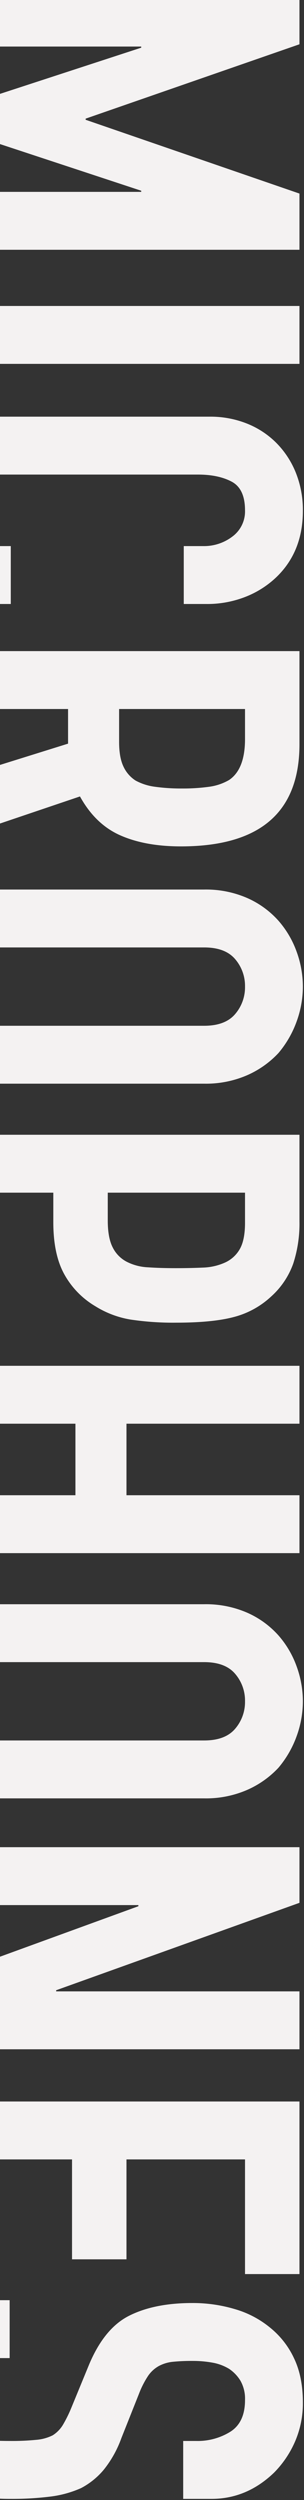 <svg xmlns="http://www.w3.org/2000/svg" xmlns:xlink="http://www.w3.org/1999/xlink" width="134" height="1101" viewBox="0 0 134 1101">
  <rect x="0" y="0" width="134" height="1101" fill="#333333" stroke="none"/>
  <defs>
    <clipPath id="clip-path">
      <rect id="長方形_40986" data-name="長方形 40986" width="134" height="1101" transform="translate(38 -174)" fill="#fff" stroke="#707070" stroke-width="1"/>
    </clipPath>
  </defs>
  <g id="マスクグループ_20213" data-name="マスクグループ 20213" transform="translate(-38 174)" clip-path="url(#clip-path)">
    <g id="グループ_64574" data-name="グループ 64574" transform="translate(1273.566 -49.588) rotate(90)">
      <path id="パス_97860" data-name="パス 97860" d="M12,0V-178H36.5L69.25-83.75h.5L102.25-178H127V0H101.5V-108.25H101L75.75-31.75H63l-25-76.5h-.5V0ZM151.75,0V-178h25.5V0ZM283-50.75v11a39.635,39.635,0,0,1-3.125,15.625A43.224,43.224,0,0,1,271.25-11a41.581,41.581,0,0,1-12.875,9.125A37.692,37.692,0,0,1,242.5,1.5a57.088,57.088,0,0,1-14.75-2,34.9,34.9,0,0,1-13.5-7,38.708,38.708,0,0,1-9.875-12.875Q200.5-28.25,200.5-40.5v-98a43.353,43.353,0,0,1,3-16.25,38.245,38.245,0,0,1,8.5-13,39.515,39.515,0,0,1,13.125-8.625A44.1,44.1,0,0,1,242-179.5q18,0,29.25,11.75a41.745,41.745,0,0,1,8.625,13.625A46.014,46.014,0,0,1,283-137v10H257.5v-8.5a20.64,20.64,0,0,0-4.25-13,13.767,13.767,0,0,0-11.5-5.5q-9.5,0-12.625,5.875T226-133.25v91a23.568,23.568,0,0,0,3.375,13Q232.75-24,241.5-24a18.517,18.517,0,0,0,5.375-.875,16.036,16.036,0,0,0,5.375-2.875,15.255,15.255,0,0,0,3.75-5.5A22.284,22.284,0,0,0,257.5-42v-8.75ZM329.25-154v55.5h14.5q6.75,0,10.75-1.875a14.61,14.61,0,0,0,6.25-5.375,24.436,24.436,0,0,0,2.75-8.625,82.933,82.933,0,0,0,.75-11.875,82.933,82.933,0,0,0-.75-11.875,23.764,23.764,0,0,0-3-8.875q-4.75-7-18-7ZM303.75,0V-178h41q45,0,45,52.25,0,15.75-4.875,26.75T367.75-81.25L395.25,0h-27L344.5-76H329.25V0Zm105-136a45.479,45.479,0,0,1,3.75-19,40.15,40.15,0,0,1,10-13.75,42.277,42.277,0,0,1,13.625-8A45.031,45.031,0,0,1,451.5-179.5a45.031,45.031,0,0,1,15.375,2.75,45.318,45.318,0,0,1,13.875,8A41.862,41.862,0,0,1,490.5-155a45.479,45.479,0,0,1,3.75,19v94q0,11.25-3.75,19.25A39.714,39.714,0,0,1,480.75-9.5a42.87,42.87,0,0,1-13.875,8.25A45.031,45.031,0,0,1,451.5,1.5a45.031,45.031,0,0,1-15.375-2.75A40.114,40.114,0,0,1,422.5-9.5a38.167,38.167,0,0,1-10-13.25q-3.75-8-3.75-19.25Zm25.5,94q0,9.25,5.125,13.625A18.076,18.076,0,0,0,451.5-24a18.076,18.076,0,0,0,12.125-4.375Q468.75-32.75,468.75-42v-94q0-9.25-5.125-13.625A18.076,18.076,0,0,0,451.5-154a18.076,18.076,0,0,0-12.125,4.375Q434.25-145.25,434.25-136Zm82.5,42V-178H555a56.861,56.861,0,0,1,18.5,2.75A35.492,35.492,0,0,1,588-165.5a38.128,38.128,0,0,1,9,16.375q2.5,9.375,2.5,25.375a125.867,125.867,0,0,1-1.375,20.25A42.338,42.338,0,0,1,592.25-88a37.221,37.221,0,0,1-14,13.625q-8.75,4.875-23,4.875h-13V0Zm25.5-154v60.5H554.5q7.75,0,12-2.25a14.159,14.159,0,0,0,6.25-6.25,22.847,22.847,0,0,0,2.375-9.25q.375-5.5.375-12.25,0-6.25-.25-11.875A25.692,25.692,0,0,0,573-145.25a14.2,14.2,0,0,0-6-6.5Q563-154,555.5-154ZM618.5,0V-178H644v76.25h31.5V-178H701V0H675.5V-79.25H644V0Zm105-136a45.479,45.479,0,0,1,3.75-19,40.15,40.15,0,0,1,10-13.75,42.277,42.277,0,0,1,13.625-8,45.031,45.031,0,0,1,15.375-2.75,45.031,45.031,0,0,1,15.375,2.75,45.319,45.319,0,0,1,13.875,8A41.862,41.862,0,0,1,805.25-155,45.479,45.479,0,0,1,809-136v94q0,11.25-3.75,19.25A39.714,39.714,0,0,1,795.5-9.5a42.87,42.87,0,0,1-13.875,8.25A45.031,45.031,0,0,1,766.25,1.5a45.031,45.031,0,0,1-15.375-2.75A40.114,40.114,0,0,1,737.25-9.5a38.167,38.167,0,0,1-10-13.25q-3.75-8-3.75-19.25ZM749-42q0,9.25,5.125,13.625A18.076,18.076,0,0,0,766.25-24a18.076,18.076,0,0,0,12.125-4.375Q783.5-32.75,783.5-42v-94q0-9.25-5.125-13.625A18.076,18.076,0,0,0,766.25-154a18.076,18.076,0,0,0-12.125,4.375Q749-145.25,749-136ZM830.5,0V-178H855L893.5-70.75h.5V-178h25.5V0h-24l-39-107H856V0Zm112,0V-178h76v24H968v52.25h44v24H968V-25.5h50.5V0Zm175-126.75H1092v-5.75a27.227,27.227,0,0,0-4.125-15.125Q1083.75-154,1074-154a16.043,16.043,0,0,0-8.5,2,16.764,16.764,0,0,0-5.25,5,21.145,21.145,0,0,0-2.75,7.375,48.15,48.15,0,0,0-.75,8.625,84.527,84.527,0,0,0,.375,8.75A16.611,16.611,0,0,0,1059-116a13.9,13.9,0,0,0,4.375,4.75,40.189,40.189,0,0,0,7.875,4l19.5,7.75a48.348,48.348,0,0,1,13.75,7.625,32.963,32.963,0,0,1,8.25,10.125,47.325,47.325,0,0,1,3.75,13.625,134.838,134.838,0,0,1,1,17.375,91.617,91.617,0,0,1-2.25,20.875A43.974,43.974,0,0,1,1108-13.5a35.988,35.988,0,0,1-13.75,11q-8.5,4-20.75,4a45.393,45.393,0,0,1-17.25-3.25,41.029,41.029,0,0,1-13.75-9,43.8,43.8,0,0,1-9.125-13.375A40.613,40.613,0,0,1,1030-40.75v-9.5h25.5v8a20.829,20.829,0,0,0,4.125,12.625Q1063.75-24,1073.5-24q6.5,0,10.125-1.875a13.461,13.461,0,0,0,5.625-5.375,19.74,19.74,0,0,0,2.375-8.375Q1092-44.5,1092-50.5a107.749,107.749,0,0,0-.5-11.5,19.792,19.792,0,0,0-2-7.25,14.055,14.055,0,0,0-4.625-4.5,59.268,59.268,0,0,0-7.625-3.75L1059-85q-16.5-6.75-22.125-17.875t-5.625-27.875a64.666,64.666,0,0,1,2.75-19,43.218,43.218,0,0,1,8.25-15.5,37.811,37.811,0,0,1,13.375-10.375Q1063.75-179.5,1075-179.5a42.306,42.306,0,0,1,17.375,3.5A44.758,44.758,0,0,1,1106-166.75q11.5,12,11.5,27.5Z" transform="translate(-141.412 1281.566)" fill="#f4f2f2"/>
    </g>
  </g>
</svg>
